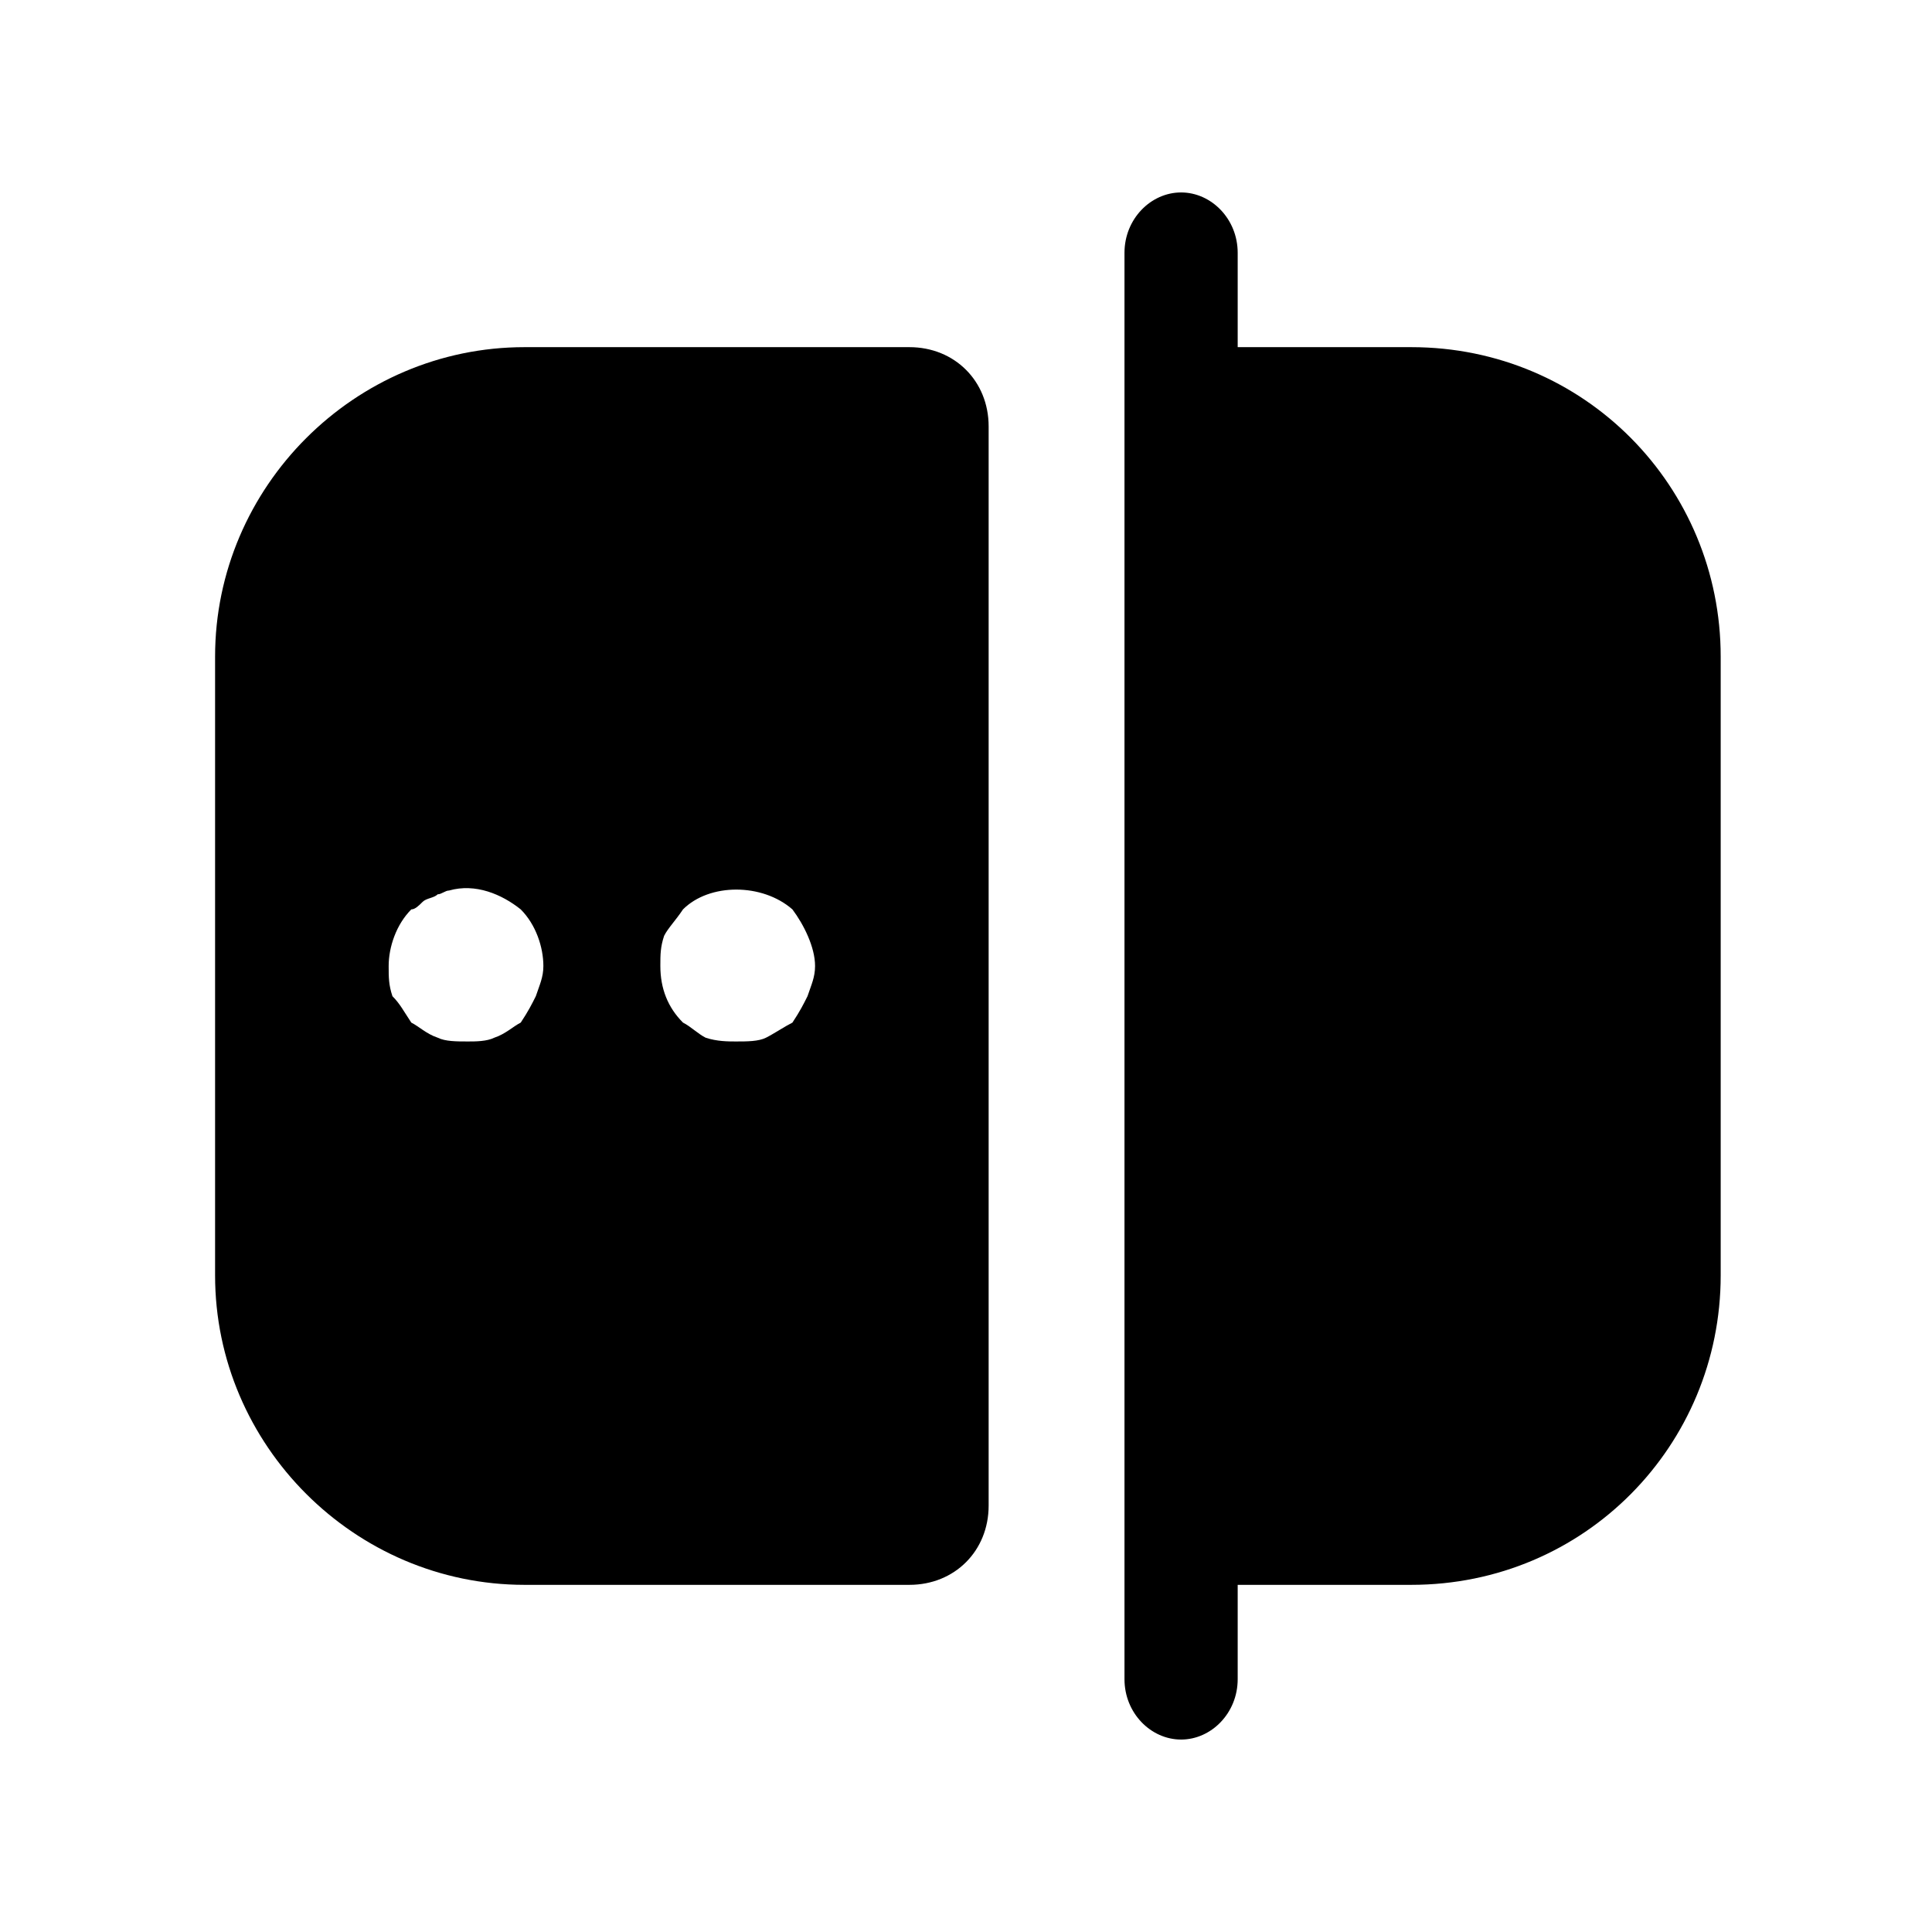 <svg xmlns="http://www.w3.org/2000/svg" viewBox="0 0 512 512">
  <path d="m374 92l-46 0 0-25c0-9-7-16-15-16-8 0-15 7-15 16l0 378c0 9 7 16 15 16 8 0 15-7 15-16l0-25 46 0c46 0 82-37 82-82l0-164c0-45-36-82-82-82z m-235 0c-45 0-82 37-82 82l0 164c0 45 37 82 82 82l102 0c12 0 21-9 21-21l0-286c0-12-9-21-21-21z m3 172c-1 2-2 4-4 7-2 1-4 3-7 4-2 1-5 1-7 1-3 0-6 0-8-1-3-1-5-3-7-4-2-3-3-5-5-7-1-3-1-5-1-8 0-5 2-11 6-15 1 0 2-1 3-2 1-1 3-1 4-2 1 0 2-1 3-1 7-2 14 1 19 5 4 4 6 10 6 15 0 3-1 5-2 8z m72 0c-1 2-2 4-4 7-2 1-5 3-7 4-2 1-5 1-8 1-2 0-5 0-8-1-2-1-4-3-6-4-4-4-6-9-6-15 0-3 0-5 1-8 1-2 3-4 5-7 7-7 21-7 29 0 3 4 6 10 6 15 0 3-1 5-2 8z"/>
</svg>
